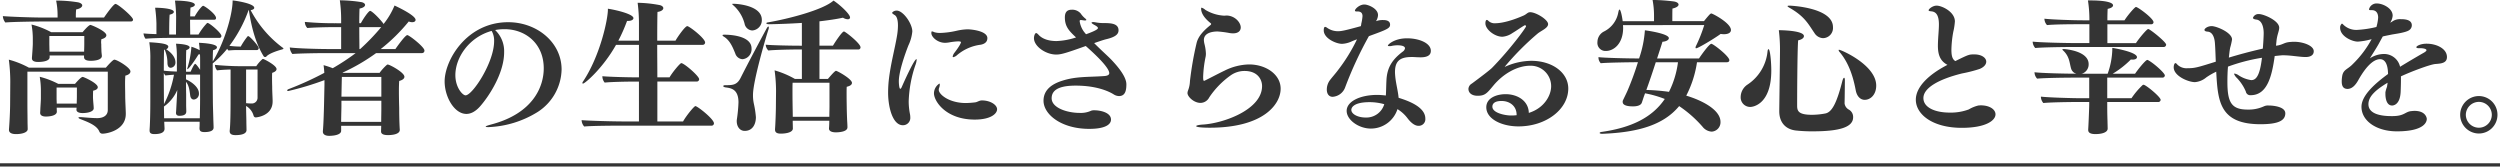 <svg xmlns="http://www.w3.org/2000/svg" width="758" height="50.5" viewBox="0 0 758 50.5">
  <g id="グループ_70523" data-name="グループ 70523" transform="translate(-13 -2804.776)">
    <path id="パス_94220" data-name="パス 94220" d="M-353.364-30.712c.528,0,.7-.264.7-.572,0-.836-4.576-4.752-5.324-4.752-.572,0-2.86,3.212-3.476,4.136H-370a19.951,19.951,0,0,1,.088-2.464c1.232-.22,1.848-.748,1.848-1.232,0-.352-.44-.748-1.276-.924a41.884,41.884,0,0,0-6.2-.528h-.44a22.687,22.687,0,0,1,.44,4.532v.616h-4.092c-3.872,0-10.648-.264-12.5-.44a3.4,3.4,0,0,0,.748,1.936c2.156-.22,10.34-.308,11.22-.308Zm-8.756,10.384c0-.22-.132-1.056-.132-1.584,0-.44-.044-1.012-.044-1.5v-.352a6.5,6.5,0,0,1-.044-.7,5.416,5.416,0,0,1,.088-.88c1.1-.264,1.5-.748,1.5-1.188,0-1.144-3.7-2.772-4.62-3.08a.4.4,0,0,0-.22-.044c-.528,0-2.156,1.936-2.376,2.2h-9.5a25.244,25.244,0,0,0-5.984-2.332,23.154,23.154,0,0,1,.4,4.356v1.452c0,.132,0,.836-.264,4.268v.176c0,.66.528,1.1,1.892,1.1.7,0,3.476-.088,3.476-1.452v-.528h10.428v.484c0,.7.528,1.144,2.068,1.144.968,0,3.344-.176,3.344-1.5Zm1.8,16.456c0,1.76-1.5,2.464-3.168,2.464-1.452,0-3.388-.176-5.016-.308h-.22c-.308,0-.484.044-.484.176,0,.088.176.264.528.4,1.936.792,5.016,1.8,5.808,3.828a.993.993,0,0,0,1.012.616c1.232,0,7-1.012,7-5.984v-.308c-.044-1.54-.176-3.872-.176-5.324,0-1.056-.044-2.42-.044-3.652,0-.924.044-1.76.088-2.332,1.1-.264,1.54-.748,1.54-1.276,0-1.144-4.048-3.564-4.884-3.564-.4,0-1.848,1.584-2.552,2.42h-23.364a27.31,27.31,0,0,0-6.072-2.42,51.8,51.8,0,0,1,.44,6.732l-.044,6.512c0,.836-.044,3.872-.352,7.92v.132c0,.836.748,1.276,2.156,1.276,1.98,0,3.52-.572,3.52-1.5,0-.484-.044-1.76-.044-2.288,0-.66-.044-3.872-.044-5.1V-15.488h24.376Zm-9.46-.7c0,.22-.044.44-.044.528v.088c0,.616.66,1.012,1.848,1.012,1.892,0,3.388-.528,3.388-1.452,0-.264-.044-.924-.088-1.32-.044-.528-.132-1.54-.132-2.024,0,0,0-1.32.044-1.98,1.012-.22,1.408-.616,1.408-1.056,0-1.232-4.268-3.124-4.576-3.124-.44,0-1.584,1.232-2.332,2.112h-5.06a25.84,25.84,0,0,0-5.632-2.156,24.75,24.75,0,0,1,.352,4.312v2.288c0,.528-.088,1.8-.132,2.552-.044.7-.044,1.276-.088,1.672v.132c0,.66.572,1.1,1.76,1.1.352,0,3.3-.044,3.3-1.5,0-.176-.044-.792-.044-1.188Zm2.332-19.14c0,.66-.044,1.628-.044,2.156H-378c0-.66-.044-1.98-.044-2.508v-2.244h10.6Zm-2.244,15.884c0,.572-.044,1.452-.044,2.024H-375.8c0-.572-.044-1.188-.044-1.408v-3.476h6.16Zm43.164-17.908a.582.582,0,0,0,.66-.572c0-.968-3.652-3.96-4.18-3.96-.088,0-.132.044-.22.088a18.512,18.512,0,0,0-2.552,3.432h-2.508c0-.792-.044-2.684-.044-4.488h7.26c.4,0,.616-.176.616-.528,0-1.188-3.476-3.7-3.916-3.7-.352,0-1.672,1.628-2.552,3.212h-1.364c0-1.1.044-2.112.088-2.684.88-.176,1.32-.528,1.32-.836,0-1.276-5.9-1.276-6.028-1.276a43.089,43.089,0,0,1,.352,4.8l-.044,5.5H-341.7c0-1.232,0-4.444.132-6.028.88-.176,1.276-.528,1.276-.836,0-1.232-5.456-1.276-5.676-1.276a43.788,43.788,0,0,1,.4,4.752v3.256c-1.716-.044-3.3-.132-3.916-.22a3.08,3.08,0,0,0,.616,1.628c1.408-.176,5.5-.264,7.128-.264Zm-5.94,25.432c0,.616,0,1.364-.044,1.76v.176c0,.748.264,1.188,1.5,1.188,2.2,0,2.772-.66,2.772-1.364V1.364c0-.484-.088-2.332-.088-2.728-.044-1.672-.132-4.092-.132-5.456,0,0-.044-4.224-.044-8.272V-18a30.509,30.509,0,0,0,4.4-4.444,1.2,1.2,0,0,0,.4.528,29.875,29.875,0,0,1,3.3-.132h5.192a.581.581,0,0,0,.66-.572c0-.66-2.728-3.652-3.168-3.652a.266.266,0,0,0-.264.132,21.427,21.427,0,0,0-2.024,3.036h-.352a30.446,30.446,0,0,1-3.08-.22,41,41,0,0,0,5.808-10.824h.088c.924,6.16,2.376,10.56,4.488,13.992a.542.542,0,0,0,.44.22.478.478,0,0,0,.4-.176c.7-.792,2.772-1.584,4.708-2.112.264-.088.44-.132.44-.264,0-.088-.044-.176-.264-.308a33.644,33.644,0,0,1-9.68-11.352c.66-.088,1.1-.352,1.1-.7,0-1.32-5.544-2.156-6.556-2.244,0,4.312-2.508,12.76-6.028,18.524,0-1.584.044-2.86.088-3.432.792-.176,1.188-.528,1.188-.88,0-1.1-4.4-1.32-5.456-1.364.088.66.176,1.408.22,2.244a13.018,13.018,0,0,0-2.508-1.056,29.4,29.4,0,0,1-1.188,6.38,1.981,1.981,0,0,0-.088.352.154.154,0,0,0,.044.088c.352,0,2.024-2.244,3.388-4.488a1.357,1.357,0,0,0,.44-.044c.044.616.044,1.276.044,1.848v2.86c-.4-.616-1.232-1.8-1.5-1.8-.308,0-1.144,1.8-1.364,2.376H-336.6c0-2.9,0-5.852.088-6.556.616-.176,1.012-.528,1.012-.836,0-.176-.088-.924-4.136-1.1a25.5,25.5,0,0,1,.264,3.872v4.576c-1.408-.044-2.9-.132-3.96-.264,0-2.948.044-5.676.088-6.336l.176-.044a10.012,10.012,0,0,1,.836,3.96c0,1.012.352,1.54,1.012,1.54a1.566,1.566,0,0,0,1.408-1.716c0-.528-.176-2.2-2.816-3.916a.907.907,0,0,0,.66-.748c0-.836-1.98-1.144-5.764-1.364a31.916,31.916,0,0,1,.308,5.5V-6.556c0,5.368-.176,8.184-.22,8.624v.264c0,.748.352,1.1,1.5,1.1,2.64,0,3.036-.968,3.036-1.628,0-.4-.088-1.584-.088-2.112Zm9.372-5.764c0,2.376-.044,6.82-.264,8.448v.176c0,.792.528,1.188,1.76,1.188,2.728,0,3.344-.836,3.344-1.54,0-.4-.044-1.892-.044-2.464,0-.836-.088-3.432-.088-4.84A4.944,4.944,0,0,1-316.1-2.112a.678.678,0,0,0,.7.484s5.06-.352,5.06-4.84V-6.82c-.044-1.452-.132-2.728-.132-4.18,0,0-.044-1.188-.044-2.42,0-.572,0-1.232.044-1.716.924-.308,1.32-.7,1.32-1.144,0-1.144-3.872-3.08-4.092-3.08a.336.336,0,0,0-.22.088A10.964,10.964,0,0,0-315.3-17.16h-5.324c-2.112,0-5.72-.22-7.216-.4a2.82,2.82,0,0,0,.66,1.672c1.012-.132,2.64-.22,4.092-.264Zm8.184-1.5A1.726,1.726,0,0,1-316.8-5.852h-.132c-.44,0-.968-.044-1.452-.088V-16.148h3.476Zm-17.424.616c0,1.276-.044,4.224-.088,5.588h-10.824c0-1.1-.044-2.464-.044-3.564.044-.044.088-.044.132-.088a11.964,11.964,0,0,0,3.916-4.928l-.132,2.376c-.22,3.96-.22,4.18-.264,4.444v.132c0,.484.264.88,1.012.88,2.112,0,2.112-.968,2.112-1.408,0-.352-.044-1.408-.044-1.8V-8.668s-.044-1.628-.044-3.74c.968,1.144,1.1,2.86,1.276,4.136.088.748.484,1.232,1.1,1.232a1.72,1.72,0,0,0,1.54-1.892c0-1.76-2.024-3.388-3.916-4.224v-1.452h4.268Zm-10.956.528s-.044-4.488-.044-8.712a2.706,2.706,0,0,0,.484.792c.836-.088,1.716-.176,2.6-.22a31.487,31.487,0,0,1-3.036,8.932ZM-277.42.924c0,.528-.044,1.408-.044,1.628V2.64c0,.7.616,1.1,2.112,1.1.88,0,3.564-.132,3.564-1.584V2.068s-.176-2.376-.176-6.6c0,0-.088-2.772-.088-5.192,0-1.188.044-2.332.088-2.948,1.144-.308,1.584-.792,1.584-1.276,0-1.32-4.488-3.7-5.016-3.7a.371.371,0,0,0-.308.088,14.886,14.886,0,0,0-2.2,2.42h-11.088l-.176-.044a58.873,58.873,0,0,0,10.208-5.94h13.9a.727.727,0,0,0,.748-.792c0-1.056-4.62-4.664-5.192-4.664-.616,0-3.036,3.388-3.608,4.224h-4.444a54.071,54.071,0,0,0,8.492-8.36,2.524,2.524,0,0,0,1.056.22c.66,0,1.012-.308,1.012-.7,0-1.452-6.116-4.224-6.38-4.356a23.011,23.011,0,0,1-3.344,5.632c-.044-.088-.044-.176-.088-.22-1.5-1.936-3.52-3.784-3.96-3.784-.484,0-2.156,2.464-2.816,3.74h-.484c0-1.98.044-3.74.088-4.444,1.144-.22,1.672-.66,1.672-1.1,0-.352-.352-.66-1.012-.836a45.016,45.016,0,0,0-6.644-.572,42.329,42.329,0,0,1,.4,5.9v1.056h-1.452a95.545,95.545,0,0,1-9.548-.4v.088a2.691,2.691,0,0,0,.748,1.76c1.98-.176,5.94-.264,7.612-.264h2.64v6.644h-3.608c-3.3,0-9.636-.176-11.968-.484a3.509,3.509,0,0,0,.792,1.98c2.024-.176,7.656-.264,9.856-.264h9.328a67.031,67.031,0,0,1-6.952,4.576,25.574,25.574,0,0,0-2.772-.924c.088.7.176,1.5.22,2.332a95.3,95.3,0,0,1-10.824,4.928c-.308.132-.44.264-.44.4,0,.088.132.176.352.176a88.765,88.765,0,0,0,10.956-3.3v1.452l-.132,6.072c-.132,5.544-.308,7.524-.352,7.92v.176c0,.836.748,1.276,1.936,1.276.4,0,3.608-.044,3.608-1.54V.924Zm-6.6-23.276c0-.968-.044-3.872-.044-6.644h6.644a65.4,65.4,0,0,1-6.38,6.644Zm6.644,14.432h-12.1c.044-2.112.088-4.84.132-5.984h11.968Zm0,3.828c0,.836-.044,2.728-.044,3.828h-12.144c0-1.32.088-3.916.088-4.84V-6.688h12.1Zm34.5-24.024a15.25,15.25,0,0,1,2.816-.264c6.38,0,11.924,4.356,11.924,11.88,0,5.544-3.212,13.684-15.972,17.028-1.1.308-1.628.484-1.628.66,0,.088.308.132.836.132a30.416,30.416,0,0,0,14.96-4.62,15.7,15.7,0,0,0,7.216-12.848c0-8.272-7.524-14.344-16.192-14.344-12.628,0-19.272,11.572-19.272,17.952,0,4.708,2.948,9.856,6.6,9.856,1.32,0,2.772-.7,4.224-2.376,2.728-3.124,7.216-10.032,7.216-16.324A8.829,8.829,0,0,0-242.88-28.116Zm-1.056.264a5.874,5.874,0,0,1,.748,3.124c0,6.424-6.556,16.412-8.668,16.412-.88,0-3.08-2.376-3.08-6.116C-254.936-19.756-250.8-25.96-243.936-27.852ZM-177.32.88a.72.72,0,0,0,.792-.7c0-1.32-5.016-5.236-5.632-5.236-.352,0-2.64,2.728-3.74,4.664h-7.788V-12.5h11.88a.72.72,0,0,0,.792-.7c0-.968-4.576-4.884-5.412-4.884-.4,0-2.816,2.948-3.564,4.312h-3.7c0-3.3-.044-6.776-.044-9.856H-180a.72.72,0,0,0,.792-.7c0-1.276-4.8-4.972-5.412-4.972-.66,0-2.992,3.344-3.564,4.4h-5.544c0-4.664.044-8.228.088-8.712,1.144-.132,1.76-.66,1.76-1.144,0-.352-.352-.748-1.1-.924a38.987,38.987,0,0,0-6.688-.7,50.179,50.179,0,0,1,.4,6.776V-24.9h-6.248a50,50,0,0,0,2.64-5.984h.352c1.012,0,1.584-.4,1.584-.836,0-1.276-5.588-2.552-7.744-2.86v.22c0,3.08-2.376,14.08-7.524,21.824a1.1,1.1,0,0,0-.22.484.189.189,0,0,0,.176.176c.616,0,6.116-4.752,10.032-11.748h6.952v9.856c-3.784,0-9.416-.176-11.088-.352a2.9,2.9,0,0,0,.7,1.936c2.024-.22,7.04-.308,9.372-.308h1.012V-.4h-4.268c-3.784,0-11.4-.22-13.112-.4a2.968,2.968,0,0,0,.792,1.936c2.024-.22,8.888-.264,11.176-.264Zm41.272.484c0-.22-.044-1.364-.088-1.892-.044-.792-.132-3.388-.132-4.224,0,0-.044-2.112-.044-3.916,0-.924,0-1.76.044-2.244,1.144-.264,1.584-.7,1.584-1.188,0-1.188-4.444-3.652-4.84-3.652s-2.068,2.024-2.464,2.464h-2.552V-22.22h11.748a.636.636,0,0,0,.7-.66c0-1.188-4.62-4.8-5.016-4.8-.572,0-2.728,3.256-3.344,4.312h-4.092v-7.392c2.64-.308,5.1-.66,7.128-1.1a3.07,3.07,0,0,0,1.452.484c.44,0,.7-.22.7-.572,0-.968-3.036-3.828-5.016-5.1-3.124,2.816-13.64,5.544-19.844,6.6-.352.044-.528.176-.528.264,0,.176.308.308.836.308,2.992-.044,6.468-.176,9.944-.4v6.908h-.484c-3.124,0-8.932-.132-10.472-.308v.132a2.723,2.723,0,0,0,.792,1.628c2.156-.22,7.084-.308,8.932-.308h1.232v8.932h-2.112a27.878,27.878,0,0,0-6.16-2.6,46.737,46.737,0,0,1,.44,6.248l-.044,4.62c0,1.408-.132,5.324-.264,6.952v.132c0,.968.7,1.232,1.8,1.232.748,0,3.564-.132,3.608-1.54,0-.308-.044-1.716-.044-2.068V-.616h11.088V-.4c0,.528-.044,1.716-.088,2.024V1.76c0,.7.7,1.144,2.112,1.144.4,0,3.476-.044,3.476-1.5Zm-28.864-29.348a3.123,3.123,0,0,0,2.9-3.212c0-4.444-7.612-4.884-8.624-4.884-.22,0-.352,0-.352.088s.132.22.4.44a11.2,11.2,0,0,1,3.344,5.5A2.513,2.513,0,0,0-164.912-27.984Zm-2.948,8.712a3.036,3.036,0,0,0,2.728-3.256c0-4.18-7.568-4.18-8.228-4.18-.352,0-.572.044-.572.176,0,.088.132.264.44.44,1.848,1.144,2.684,3.256,3.432,5.1A2.459,2.459,0,0,0-167.86-19.272Zm3.432,13.508a11.924,11.924,0,0,1-.264-2.728c0-4.136,4-17.776,4.708-19.844a1.506,1.506,0,0,0,.088-.572q0-.264-.132-.264c-.132,0-.308.176-.528.572-2.332,4.312-5.676,10.6-7.876,14.96-1.1,2.244-2.508,2.244-4.62,2.244-.44,0-.66.132-.66.264q0,.264.66.4c1.76.22,3.96.572,3.96,4.576a45.1,45.1,0,0,1-.484,5.1,2.706,2.706,0,0,0-.044.572c0,1.628.924,2.948,2.42,2.948,2.376,0,3.388-2.024,3.388-4.18A28.562,28.562,0,0,0-164.428-5.764ZM-141.5-4.708c0,.484-.044,1.848-.044,2.9h-11.088c0-1.144-.044-2.6-.044-2.992,0,0-.044-2.464-.044-4.664,0-1.1,0-2.112.044-2.684H-141.5Zm47.872-20.944c0-2.244-5.016-2.684-5.984-2.684a16.544,16.544,0,0,0-3.344.44,25.6,25.6,0,0,1-4.884.66,6.088,6.088,0,0,1-1.848-.22,3.071,3.071,0,0,0-.748-.264s-.176,0-.176.528c0,1.232,1.936,2.948,4.136,2.948a7.436,7.436,0,0,0,1.32-.132,19.482,19.482,0,0,1,2.64-.308c.836,0,.88.176.88.264,0,.176-.308,1.012-1.892,3.08a2.707,2.707,0,0,0-.616,1.232c0,.132.044.22.176.22a2.506,2.506,0,0,0,1.188-.66,13.721,13.721,0,0,1,7.172-3.124C-94.512-23.892-93.632-24.464-93.632-25.652Zm2.948,21.56c0-1.32-2.024-2.684-4.62-2.684-.748,0-1.364.484-1.936.572a25.445,25.445,0,0,1-3.124.22c-5.06-.088-8.008-2.684-8.008-4a1.607,1.607,0,0,1,.132-.66,2.787,2.787,0,0,0,.176-.924c0-.22-.044-.308-.132-.308a3.558,3.558,0,0,0-1.628,2.948c0,2.376,3.608,7.964,12.364,7.964C-92.488-.968-90.684-2.816-90.684-4.092ZM-119.24.748A2.227,2.227,0,0,0-117-1.672a5.375,5.375,0,0,0-.132-1.144,20.249,20.249,0,0,1-.352-3.7,37.537,37.537,0,0,1,2.024-10.956,6.239,6.239,0,0,0,.4-1.628c0-.132-.044-.176-.088-.176-.7,0-4.092,7.612-4.444,8.448-.132.308-.308.528-.44.528-.352,0-.44-1.716-.44-2.288,0-2.816,1.716-7.832,2.9-10.868a12.612,12.612,0,0,0,1.188-4.224c0-2.376-2.772-6.336-4.752-6.336-.748,0-1.364.484-1.364.7,0,.176.352.4.836.7.7.484.924,1.76.924,3.124A18.79,18.79,0,0,1-121-26.532c-.66,4.048-1.936,8.536-2.508,13.508a35.833,35.833,0,0,0-.22,3.828C-123.728-4.62-122.32.748-119.24.748ZM-63.8-23.276c6.336,5.588,7.128,7.524,7.128,8.228,0,.484-.44.792-1.452.88-4.664.352-8.536.044-12.76,1.408-2.816.88-5.72,2.552-5.72,6.072,0,4.136,5.368,8.536,13.86,8.536,4.928,0,6.6-1.364,6.6-2.816,0-2.156-3.256-2.816-5.016-2.816a2.63,2.63,0,0,0-1.012.132,7.441,7.441,0,0,1-3.476.66c-3.74,0-8.492-1.5-8.492-4.444,0-3.036,3.344-3.828,7.3-3.828,7.128,0,10.78,2.2,11.484,2.64a3.087,3.087,0,0,0,1.628.528c1.892,0,2.244-1.672,2.244-3.564,0-2.112-2.112-4.884-4.576-7.48-1.188-1.232-3.212-2.992-5.192-5.016,1.54-.528,2.9-1.012,3.872-1.232,2.464-.616,3.52-1.408,3.52-2.64,0-2.2-2.6-2.2-4.708-2.2a12.516,12.516,0,0,1-2.244-.22,5.081,5.081,0,0,0-.7-.088c-.308,0-.528.088-.528.176,0,.176.264.352.792.66.748.4,1.144.7,1.144.968,0,.176-.044.616-3.608,1.892-.176-.176-.308-.4-.484-.572A7.1,7.1,0,0,1-65.648-30.8c0-.264.132-.352.352-.352.264,0,.66.088,1.1.132h.176c.22,0,.4-.044.4-.176,0-.088-.132-.264-.352-.44a7.131,7.131,0,0,1-1.364-1.5,3.388,3.388,0,0,0-2.684-1.144c-1.408,0-2.112.7-2.112,2.332,0,2.816,1.32,4.136,3.388,6.072a20.908,20.908,0,0,1-5.94,1.1c-2.288,0-4.312-.616-5.5-1.98-.264-.264-.484-.44-.66-.44-.352,0-.66.836-.66,1.54,0,2.508,3.608,4.972,6.732,4.972C-71.324-20.68-69.916-21.076-63.8-23.276ZM-4.708-10.34c0-4.268-4.4-7.348-9.592-7.348a17.443,17.443,0,0,0-7.348,1.848c-2.2,1.056-4.312,2.2-6.116,3.08a.265.265,0,0,1-.176.044c-.22,0-.264-.44-.264-1.188a34.7,34.7,0,0,1,.748-6.116,4.948,4.948,0,0,0,.088-.88,13.485,13.485,0,0,0-.44-2.992,6.472,6.472,0,0,1-.176-1.188c0-2.42,3.124-2.6,4.136-2.6a30.52,30.52,0,0,1,3.7.484,7.9,7.9,0,0,0,.968.088c1.8,0,2.376-.924,2.376-1.8,0-1.408-1.628-3.476-4.18-3.608-.308,0-.616.044-.88.044a12.327,12.327,0,0,1-5.676-1.76,3.194,3.194,0,0,0-1.1-.66c-.132,0-.176.088-.176.308,0,1.672,1.452,3.256,2.9,4.4.088.088.132.132.132.22a.449.449,0,0,1-.22.352c-1.848,1.5-3.74,3.3-4.224,5.588a99.09,99.09,0,0,0-1.98,11.4,8.447,8.447,0,0,1-.572,2.816,2.569,2.569,0,0,0-.176.792c0,1.1,1.936,2.992,3.96,2.992A3.021,3.021,0,0,0-26.356-7.7a25.655,25.655,0,0,1,6.644-6.776,7.274,7.274,0,0,1,4.048-1.232c4.136,0,5.324,2.772,5.324,4.576,0,7.084-11.484,11.22-17.776,11.66-1.5.088-2.2.308-2.2.484,0,.484,3.74.484,4.092.484C-9.944,1.5-4.708-5.588-4.708-10.34ZM19.624-29.3c-5.1,1.408-5.984,1.54-6.952,1.54a5.64,5.64,0,0,1-3.256-1.012,1.553,1.553,0,0,0-.616-.308c-.352,0-.44.528-.44,1.056,0,2.464,3.784,4.092,5.544,4.092a7.757,7.757,0,0,0,3.036-.792c.44-.176.968-.4,1.5-.572a51.96,51.96,0,0,1-5.852,9.46c-.572.792-1.716,2.068-2.376,2.948a4.794,4.794,0,0,0-.924,2.816c0,1.364.7,2.2,1.76,2.2a4.334,4.334,0,0,0,3.784-2.816,113.545,113.545,0,0,1,7.216-15.576c5.456-1.98,6.424-2.376,6.424-3.476,0-.968-.748-1.408-2.112-1.408A5.84,5.84,0,0,0,24.2-30.8a3.7,3.7,0,0,0,.616-1.848c0-2.024-3.036-3.212-4.136-3.212-1.5,0-2.86,1.364-2.86,1.848,0,.176.176.264.484.264h.308c1.1,0,1.5.572,1.5,1.408a14.359,14.359,0,0,1-.4,2.42v.132c0,.088,0,.132-.044.176ZM30.712-4.136A11,11,0,0,1,33.7-1.452C35.376.792,36.608.924,37.092.924a2,2,0,0,0,2.068-2.2c0-3.3-4.488-5.192-8.1-6.292-.176-2.024-.792-4.224-1.012-6.38-.044-.528-.088-.968-.088-1.408,0-3.08,1.232-4.576,4.972-4.576h.572c.792.044,1.54.088,2.244.088,2.86,0,3.08-1.276,3.08-1.98,0-2.332-3.564-3.784-7.216-3.784-3.828,0-5.808,1.892-5.808,2.2,0,.132.176.176.484.176a2.589,2.589,0,0,0,.748-.088,9.7,9.7,0,0,1,1.584-.176c2.156,0,2.376.616,2.376.924a1.549,1.549,0,0,1-.7,1.012c-3.124,2.376-4.752,4.752-4.928,8.756-.088,1.716-.088,3.212-.176,4.532-.88-.088-1.76-.176-2.6-.176-5.148,0-9.284,1.936-9.284,4.84,0,2.728,3.652,5.368,7.348,5.368A8.464,8.464,0,0,0,30.712-4.136Zm-4-1.5a5.657,5.657,0,0,1-5.632,4.048c-2.42,0-4.356-1.056-4.356-2.332,0-.176,0-2.332,5.588-2.332A16.6,16.6,0,0,1,26.708-5.632Zm43.824,2.64c-.088-3.7-3.476-5.676-7.04-5.676-2.64,0-5.852,1.1-5.852,3.96C57.64-1.1,62.392,1.1,67.408,1.1,75.768,1.1,82.5-4.092,82.5-10.384c0-4.8-4.8-8.4-11.22-8.4a19.776,19.776,0,0,0-7.656,1.672,1.191,1.191,0,0,1-.352.132h-.044a82.3,82.3,0,0,1,9.944-10.032c1.1-.924,3.212-1.672,3.212-2.9,0-1.364-3.7-3.608-5.412-3.608-.836,0-.968.528-2.024,1.012-5.016,2.2-7.788,2.332-8.536,2.332a2.711,2.711,0,0,1-2.156-.748.789.789,0,0,0-.44-.264c-.176,0-.44.22-.44,1.056,0,1.8,2.772,4.048,5.148,4.048a6.215,6.215,0,0,0,3.08-1.144c1.056-.616,2.6-1.716,3.608-2.288a.265.265,0,0,1,.176-.044.3.3,0,0,1,.308.308c0,.4-4.752,6.908-10.252,12.54-.616.66-3.872,3.124-6.2,4.84A1.98,1.98,0,0,0,52.228-10.3c0,1.276,1.056,2.112,2.772,2.112,2.2,0,2.816-.7,4.708-2.992,3.124-3.784,7.392-6.116,11.264-6.116a6.2,6.2,0,0,1,6.336,6.2C77.308-8.184,75.108-4.4,70.532-2.992Zm-3.7.7a13.308,13.308,0,0,1-1.892.088c-1.628-.044-5.456-.748-5.456-2.684,0-.88.66-1.716,2.772-1.716,2.552,0,4.576,1.584,4.576,4.18Zm56.892-27.324a44.529,44.529,0,0,1-2.464,6.248,1.326,1.326,0,0,0-.176.572c0,.132.044.22.176.22.572,0,5.324-2.816,7.436-4.356a7.9,7.9,0,0,0,.968.088c1.364,0,2.156-.484,2.156-1.276,0-2.112-5.588-5.016-5.94-5.016-.264,0-.528.22-2.244,2.332h-9.592c0-1.056,0-3.168.044-3.828,1.232-.264,1.848-.748,1.848-1.188s-.528-.836-1.5-.968a53.96,53.96,0,0,0-6.028-.44h-.352a25.39,25.39,0,0,1,.44,4.84V-30.8H99c-.22-1.628-.616-3.52-.968-3.52-.132,0-.22.22-.352.792a8.037,8.037,0,0,1-4.444,5.9,3.61,3.61,0,0,0-1.892,3.124,2.442,2.442,0,0,0,2.6,2.728c2.244,0,5.192-2.068,5.192-7.04,0-.264-.044-.528-.044-.792Zm6.864,11.264c.484,0,.748-.264.748-.616,0-1.188-4.884-4.972-5.456-4.972-.66,0-3.212,3.608-3.74,4.444H109.428c.572-1.76,1.144-3.476,1.628-5.06,1.188-.088,1.936-.572,1.936-1.1,0-1.276-5.808-2.2-7.26-2.376a33.024,33.024,0,0,1-1.76,8.536h-.132c-3.7,0-10.472-.176-12.188-.4v.132a2.542,2.542,0,0,0,.7,1.716c2.024-.22,10.12-.308,10.868-.308h.4a86.18,86.18,0,0,1-3.212,8.756c-.44.968-1.32,2.772-1.32,2.772A.947.947,0,0,0,99-6.336c0,.44.176,1.364,3.124,1.364.7,0,2.332-.088,2.684-1.144.264-.748.528-1.628.748-2.2l.22-.616a32.336,32.336,0,0,1,5.984,1.716c-3.7,5.456-9.856,8.668-19.14,9.988-.4.044-.616.22-.616.308,0,.132.264.264.748.264h.132c11.044-.44,18.568-2.772,23.232-8.4A35.992,35.992,0,0,1,123.2,1.188a3.828,3.828,0,0,0,2.772,1.5,2.844,2.844,0,0,0,2.684-2.948c0-3.608-5.412-6.468-10.384-7.964a32.2,32.2,0,0,0,3.256-10.12Zm-14.828,0a27.923,27.923,0,0,1-2.728,8.976,61.745,61.745,0,0,0-6.864-.572c.968-2.64,1.936-5.544,2.86-8.4Zm44.044-7.3A3.085,3.085,0,0,0,162.756-29c0-5.984-12.892-6.512-13.112-6.512q-.66,0-.66.132c0,.132.176.264.616.528,4.62,2.64,5.676,4.928,7.524,7.612A3.24,3.24,0,0,0,159.808-25.652Zm12.584,18.7c1.716,0,3.476-1.54,3.476-4.312,0-6.248-10.648-10.868-11.264-10.868a.117.117,0,0,0-.132.132,1.264,1.264,0,0,0,.352.616c2.992,3.564,4.18,8.1,4.84,11.572C170.016-8.008,171.072-6.952,172.392-6.952Zm-20.2-18.04c1.144-.22,1.76-.748,1.76-1.276,0-1.76-7.3-1.8-7.612-1.8a47.9,47.9,0,0,1,.352,6.424c0,1.672-.22,17.556-.22,18.04v.132c0,3.3,1.848,5.412,4.928,5.808a45.338,45.338,0,0,0,5.28.264c8.4,0,12.188-1.364,12.188-4.268A2.533,2.533,0,0,0,167.552-4a2.507,2.507,0,0,1-1.276-1.848V-5.94c.044-1.584.088-6.248.088-6.732v-.176c0-.528-.088-.792-.22-.792q-.264,0-.528.924c-1.8,7.128-3.3,9.548-5.192,9.9a22.445,22.445,0,0,1-4,.4c-4.136,0-4.532-1.144-4.532-2.772C151.888-6.512,151.932-21.956,152.2-24.992ZM137.72-4.8c.836,0,6.336-.836,6.336-11.044,0-2.552-.352-6.468-.836-6.468-.132,0-.264.22-.308.748a13.647,13.647,0,0,1-6.072,9.988,4.587,4.587,0,0,0-2.068,3.74A2.889,2.889,0,0,0,137.72-4.8Zm59.752-12.76c-5.984,3.08-9.592,6.864-9.592,10.56,0,4.444,5.06,8.536,13.948,8.536,7.216,0,10.208-2.2,10.208-4.092,0-1.452-1.716-2.728-4.488-2.728-.22,0-.484.044-.7.044a10.284,10.284,0,0,0-2.9,1.188,15.494,15.494,0,0,1-5.764.968c-4.576,0-8.008-1.584-8.008-4.4,0-3.08,4.62-5.72,11.748-7.48a42.806,42.806,0,0,0,5.324-1.364c1.364-.572,1.98-1.408,1.98-2.2,0-1.144-1.364-2.2-3.608-2.2-1.584,0-1.672,0-5.764,2.024-.792-.484-1.188-1.364-1.188-3.388a32.319,32.319,0,0,1,.572-5.5,19.473,19.473,0,0,0,.484-3.124c0-2.948-3.96-4.8-5.544-4.8-1.188,0-2.42,1.012-2.42,1.408,0,.22.308.264.7.308,1.144.088,2.42.616,2.42,4,0,1.76-.308,4.356-.308,6.468C194.568-20.284,195.492-18.612,197.472-17.556Zm65.472-5.412a.761.761,0,0,0,.836-.7c0-.748-4.048-4.048-5.192-4.664a.625.625,0,0,0-.264-.088c-.4,0-2.728,2.772-3.7,4.268H245.96v-5.72h13.288a.628.628,0,0,0,.7-.616c0-1.144-4.752-4.62-5.324-4.62-.352,0-2.552,2.552-3.476,4.048H245.96c0-1.54.044-2.86.088-3.476,1.144-.22,1.628-.66,1.628-1.056,0-1.012-2.9-1.5-6.82-1.5h-.792a37.477,37.477,0,0,1,.44,5.588v.44h-1.8c-3.344,0-9.5-.22-11.836-.484a2.878,2.878,0,0,0,.792,1.936c2.024-.22,7.04-.264,9.284-.264H240.5v5.72H236.72c-3.344,0-11.044-.176-13.42-.44a3.1,3.1,0,0,0,.792,1.936c2.024-.22,8.668-.308,10.912-.308ZM261.316-6.292a.715.715,0,0,0,.792-.66c0-.88-4.488-4.576-5.192-4.576a.625.625,0,0,0-.264.088,23.722,23.722,0,0,0-3.388,4h-7.348v-6.248h16.676a.715.715,0,0,0,.792-.66c0-.7-3.256-3.652-5.06-4.62a.625.625,0,0,0-.264-.088c-.528,0-2.948,3.036-3.7,4.18h-6.776a28.624,28.624,0,0,0,5.5-4.312,2.142,2.142,0,0,0,.528.044c.88,0,1.32-.352,1.32-.748,0-1.584-7.128-2.772-7.48-2.816v.484a23.33,23.33,0,0,1-1.408,7.348h-7.92c.088-.044.264-.044.352-.088a2.96,2.96,0,0,0,1.8-2.816c0-4-7-4.576-7.656-4.576-.176,0-.308.044-.308.132a.788.788,0,0,0,.22.308c1.98,1.8,1.936,3.872,2.42,5.456a2.291,2.291,0,0,0,1.584,1.584c-3.652,0-10.516-.176-12.672-.44a2.878,2.878,0,0,0,.792,1.936c2.024-.22,8.668-.308,10.912-.308h4.884v6.248h-2.068c-3.344,0-10.252-.22-12.584-.484a2.932,2.932,0,0,0,.748,1.936c2.024-.22,7.832-.308,10.076-.308h3.828v.748c0,1.144-.264,7.26-.308,7.524V2.2c0,.836.748,1.232,2.2,1.232,1.892,0,3.7-.484,3.7-1.672,0-.484-.044-1.672-.044-2.068-.088-2.552-.088-4.136-.088-5.236v-.748Zm35.772-17.072c.044-.484.088-.88.132-1.32.176-1.98.836-3.124.836-4.136,0-2.156-4.708-4.136-6.116-4.136a1.774,1.774,0,0,0-1.848,1.144c0,.22.308.44,1.056.528,1.76.22,2.2,2.508,2.2,4.092,0,1.364-.22,4.356-.264,4.708-4.048.924-7.392,1.848-10.3,2.728.132-1.1.22-2.112.4-2.992a19.415,19.415,0,0,0,.572-2.508c0-2.112-4.752-4.048-6.16-4.048-1.276,0-2.2.748-2.2,1.144,0,.264.264.484.968.528,1.672.132,2.112,2.2,2.2,3.476.132,1.672.176,3.608.264,5.632-5.588,1.76-6.38,1.98-8.492,1.98a4.022,4.022,0,0,1-3.124-1.056c-.264-.308-.44-.484-.616-.484-.308,0-.528.66-.528,1.276,0,2.64,4.444,4.488,6.424,4.488a6.111,6.111,0,0,0,3.476-1.452,21.358,21.358,0,0,1,2.992-1.716c.484,8.8.924,15.928,13.42,15.928,5.192,0,7.524-1.012,7.524-3.3,0-2.112-3.96-2.376-5.06-2.376a2.926,2.926,0,0,0-1.452.264A11.165,11.165,0,0,1,288.464-4c-4.972,0-6.116-2.288-6.116-8.448,0-1.452.044-3.036.176-4.576a54.857,54.857,0,0,1,10.3-2.684c-.66,5.72-1.892,6.776-3.256,6.776a9.274,9.274,0,0,1-3.872-1.5,2.881,2.881,0,0,0-1.188-.484.117.117,0,0,0-.132.132,3.372,3.372,0,0,0,.836,1.188,13.521,13.521,0,0,1,2.728,4.136,1.337,1.337,0,0,0,1.452,1.1c5.1,0,6.468-5.9,7.3-11.88.572-.044,1.188-.132,1.76-.176a6.2,6.2,0,0,1,.924-.044c2.2,0,4.972.528,6.688.528.352,0,2.464,0,2.464-1.76s-3.388-2.86-5.808-2.86a9.954,9.954,0,0,0-1.188.044c-1.936.132-2.112.7-3.828,1.056Zm33.968,8.58C327.184-11.968,323-8.316,323-4.84,323-.572,327.536,2.6,333.74,2.6c8.448,0,9.064-2.948,9.064-3.784,0-.22-.308-2.42-3.7-2.42-.352,0-.748.044-1.188.088-1.54.22-1.98,1.276-4.532,1.452a12.365,12.365,0,0,1-1.276.044c-4.092,0-7-1.012-7-3.608,0-2.2,1.848-4.136,5.808-6.512-.044.44-.132.88-.176,1.232a9.279,9.279,0,0,0-.484,1.672v.484c0,1.364.352,3.52,2.024,3.52.176,0,2.42,0,2.6-4.18.044-1.144.088-2.464.088-3.74v-.924c2.9-1.364,8.8-3.608,10.428-3.74,1.54-.132,3.52-.176,3.52-2.112,0-2.552-3.168-4.048-6.16-4.048-1.936,0-3.124.748-3.124,1.056,0,.176.22.308.7.308h.616c.308,0,1.76.088,1.76.616,0,.22-.4.528-.792.748-2.024,1.144-5.06,2.948-7.216,4.268a4.958,4.958,0,0,0-4.972-3.872,7.83,7.83,0,0,0-4.18,1.32c.66-1.1,1.848-2.9,2.684-4.4.4-.748.836-1.54,1.232-2.244.968-.22,1.892-.4,2.728-.572.924-.176,4.092-.572,5.192-1.276a1.8,1.8,0,0,0,.88-1.54c0-1.8-2.376-1.848-3.344-1.848a4.073,4.073,0,0,0-2.64.748,3.352,3.352,0,0,1-.572.308,4.546,4.546,0,0,0,.748-2.112c0-2.332-3.124-3.7-4.708-3.7a2.35,2.35,0,0,0-2.464,1.76c0,.22.22.264.528.264h.352c1.32,0,1.892.968,1.892,2.244a12.713,12.713,0,0,1-.528,2.86,31.812,31.812,0,0,1-5.852.88,5.591,5.591,0,0,1-4.092-1.5c-.264-.264-.4-.4-.528-.4a1.512,1.512,0,0,0-.528,1.276c0,2.552,3.608,4.18,5.368,4.18a20.417,20.417,0,0,0,4.18-.748,31.089,31.089,0,0,1-5.676,7.524c-1.54,1.628-2.816,1.628-3.212,3.476a9.894,9.894,0,0,0-.176,1.76c0,1.188.264,2.332,1.8,2.332,1.452-.044,2.464-1.32,3.212-2.64,2.948-5.28,5.236-6.38,6.6-6.38,1.5,0,2.332,1.5,2.42,4.18ZM358.6,3.256a5.652,5.652,0,0,0,5.632-5.676A5.652,5.652,0,0,0,358.6-8.1a5.69,5.69,0,0,0-5.676,5.676A5.69,5.69,0,0,0,358.6,3.256Zm3.916-5.676A3.925,3.925,0,0,1,358.6,1.5a3.963,3.963,0,0,1-3.96-3.916,3.963,3.963,0,0,1,3.96-3.916A3.925,3.925,0,0,1,362.516-2.42Z" transform="translate(406 2842)" fill="#343434"/>
    <path id="パス_93783" data-name="パス 93783" d="M-10187.827-14608h758" transform="translate(10200.827 17462.775)" fill="none" stroke="#343434" stroke-width="1"/>
  </g>
</svg>

